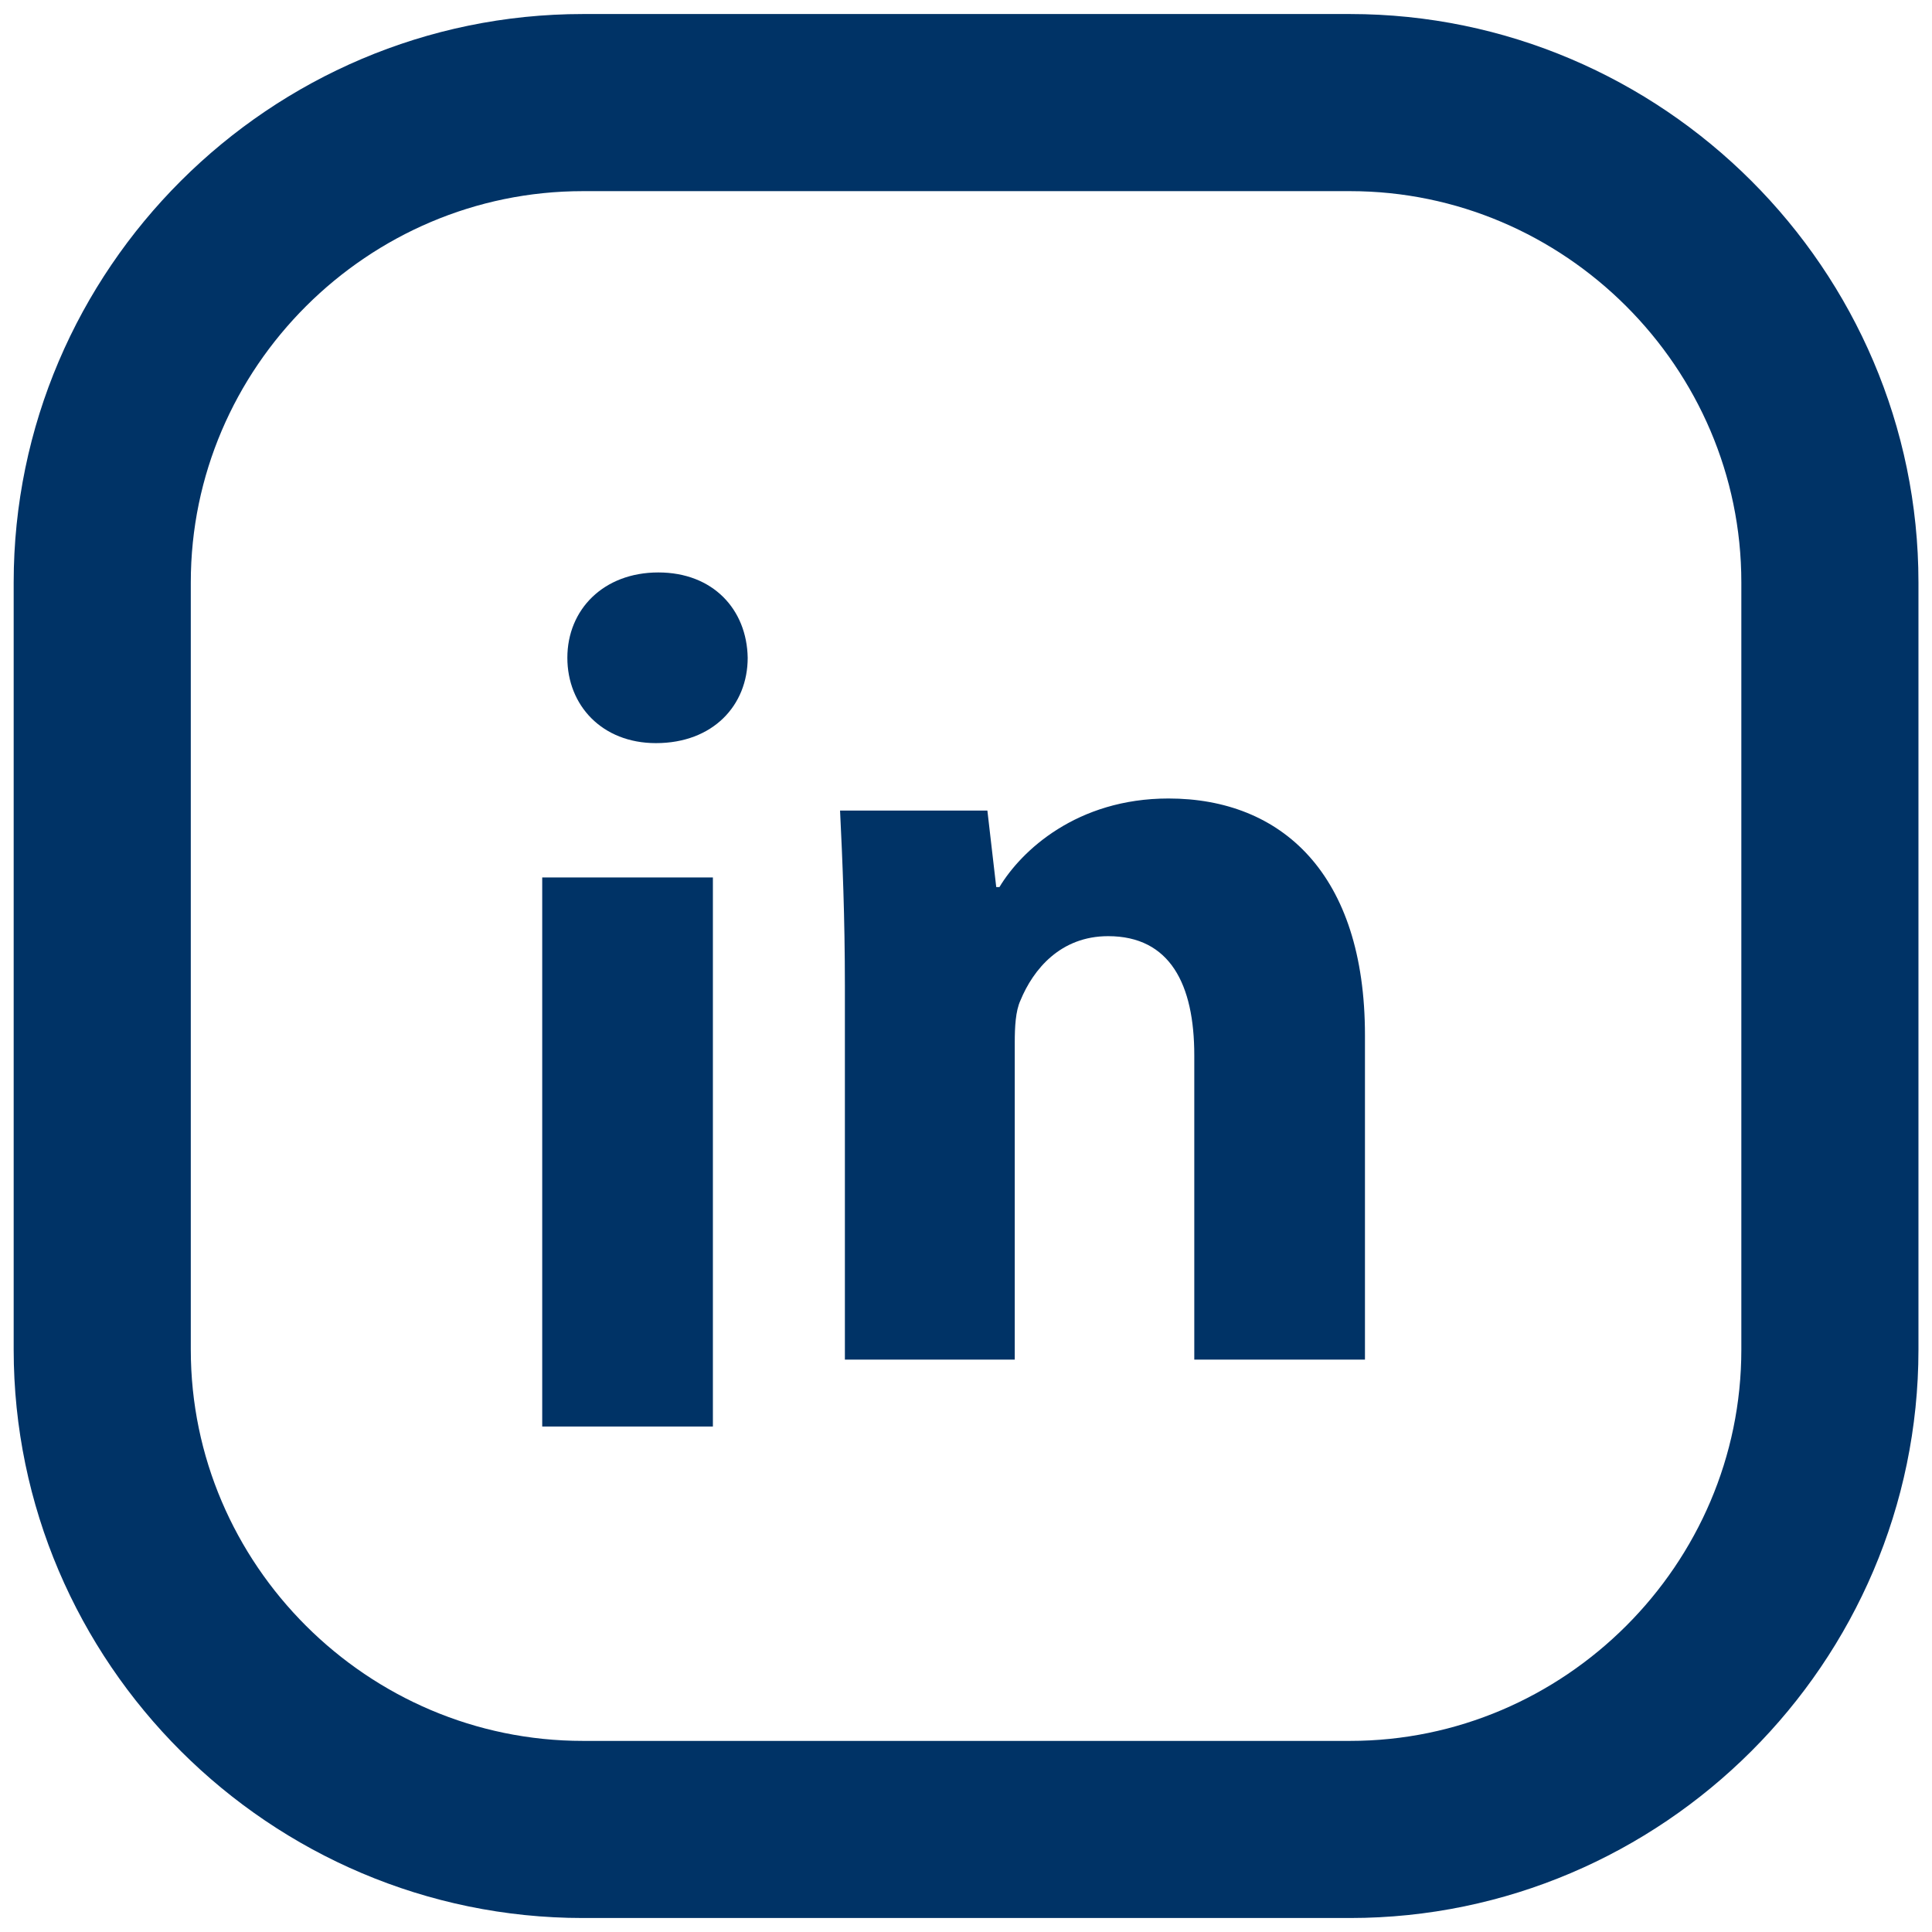 <?xml version="1.0" encoding="UTF-8" standalone="no"?>
<!DOCTYPE svg PUBLIC "-//W3C//DTD SVG 1.1//EN" "http://www.w3.org/Graphics/SVG/1.1/DTD/svg11.dtd">
<svg width="100%" height="100%" viewBox="0 0 10 10" version="1.1" xmlns="http://www.w3.org/2000/svg" xmlns:xlink="http://www.w3.org/1999/xlink" xml:space="preserve" xmlns:serif="http://www.serif.com/" style="fill-rule:evenodd;clip-rule:evenodd;stroke-miterlimit:10;">
    <g transform="matrix(1,0,0,1,-3.972,-3.971)">
        <g transform="matrix(4.167,0,0,4.167,10.96,4.502)">
            <path d="M0,2.145L-0.953,2.145C-1.281,2.145 -1.55,1.877 -1.55,1.549L-1.55,0.596C-1.55,0.268 -1.281,0 -0.953,0L0,0C0.327,0 0.596,0.268 0.596,0.596L0.596,1.549C0.596,1.877 0.327,2.145 0,2.145Z" style="fill:none;stroke:rgb(0,51,102);stroke-width:0.22px;"/>
        </g>
        <g transform="matrix(-4.167,0,0,4.167,1931.62,-4234.16)">
            <rect x="461.713" y="1018.16" width="0.212" height="0.682" style="fill:rgb(0,51,102);"/>
        </g>
        <g transform="matrix(4.167,0,0,4.167,7.367,6.934)">
            <path d="M0,0.212C-0.067,0.212 -0.11,0.165 -0.11,0.106C-0.11,0.046 -0.065,0 0.003,0C0.071,0 0.113,0.046 0.114,0.106C0.114,0.165 0.071,0.212 0,0.212" style="fill:rgb(0,51,102);fill-rule:nonzero;"/>
        </g>
        <g transform="matrix(4.167,0,0,4.167,11.037,8.104)">
            <path d="M0,0.697L-0.212,0.697L-0.212,0.319C-0.212,0.231 -0.242,0.171 -0.319,0.171C-0.378,0.171 -0.412,0.212 -0.428,0.251C-0.434,0.264 -0.435,0.284 -0.435,0.303L-0.435,0.697L-0.646,0.697L-0.646,0.233C-0.646,0.147 -0.649,0.076 -0.652,0.015L-0.469,0.015L-0.458,0.11L-0.454,0.11C-0.427,0.065 -0.358,0 -0.244,0C-0.104,0 0,0.093 0,0.294L0,0.697Z" style="fill:rgb(0,51,102);fill-rule:nonzero;"/>
        </g>
    </g>
</svg>
